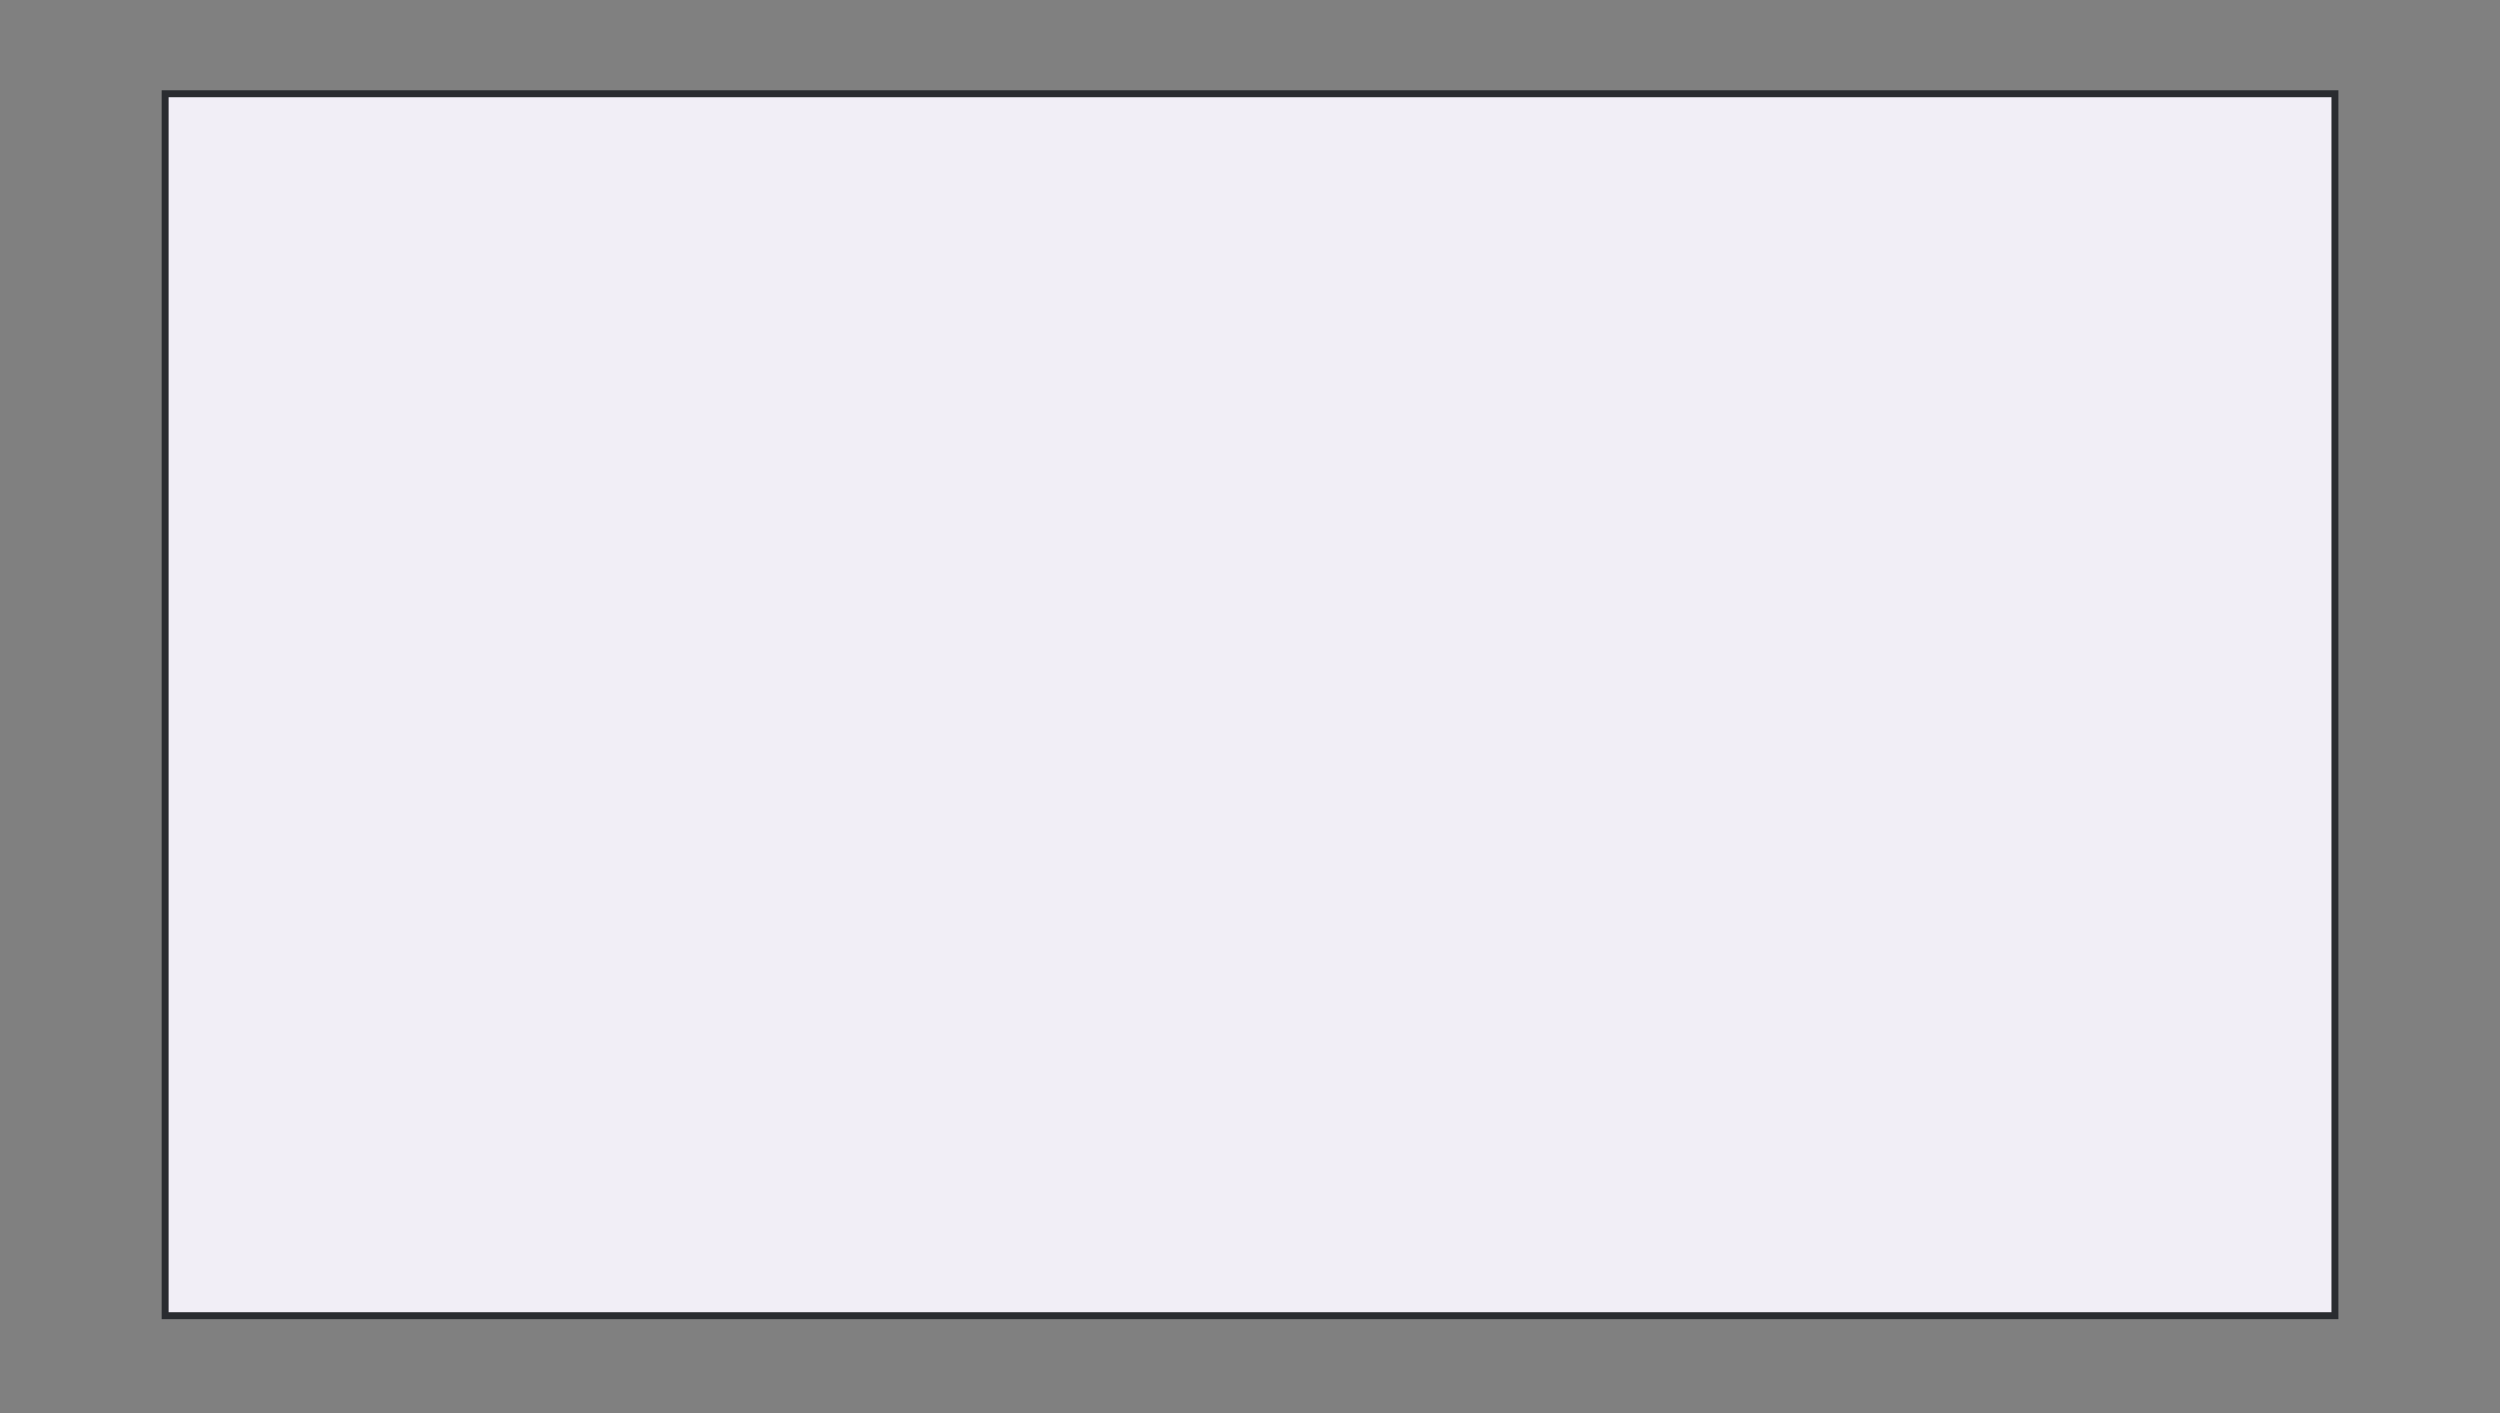 <svg xmlns="http://www.w3.org/2000/svg" width="360" height="203.5" viewBox="0 0 360 203.5"><rect x="0" y="0" width="360" height="203.5" fill="#808080" stroke="none"/><title>2D Rectangle</title><rect x="23.78" y="13.5" width="312.45" height="175.96" fill="#f1eef6" stroke="#2a2c30" stroke-miterlimit="10"/></svg>